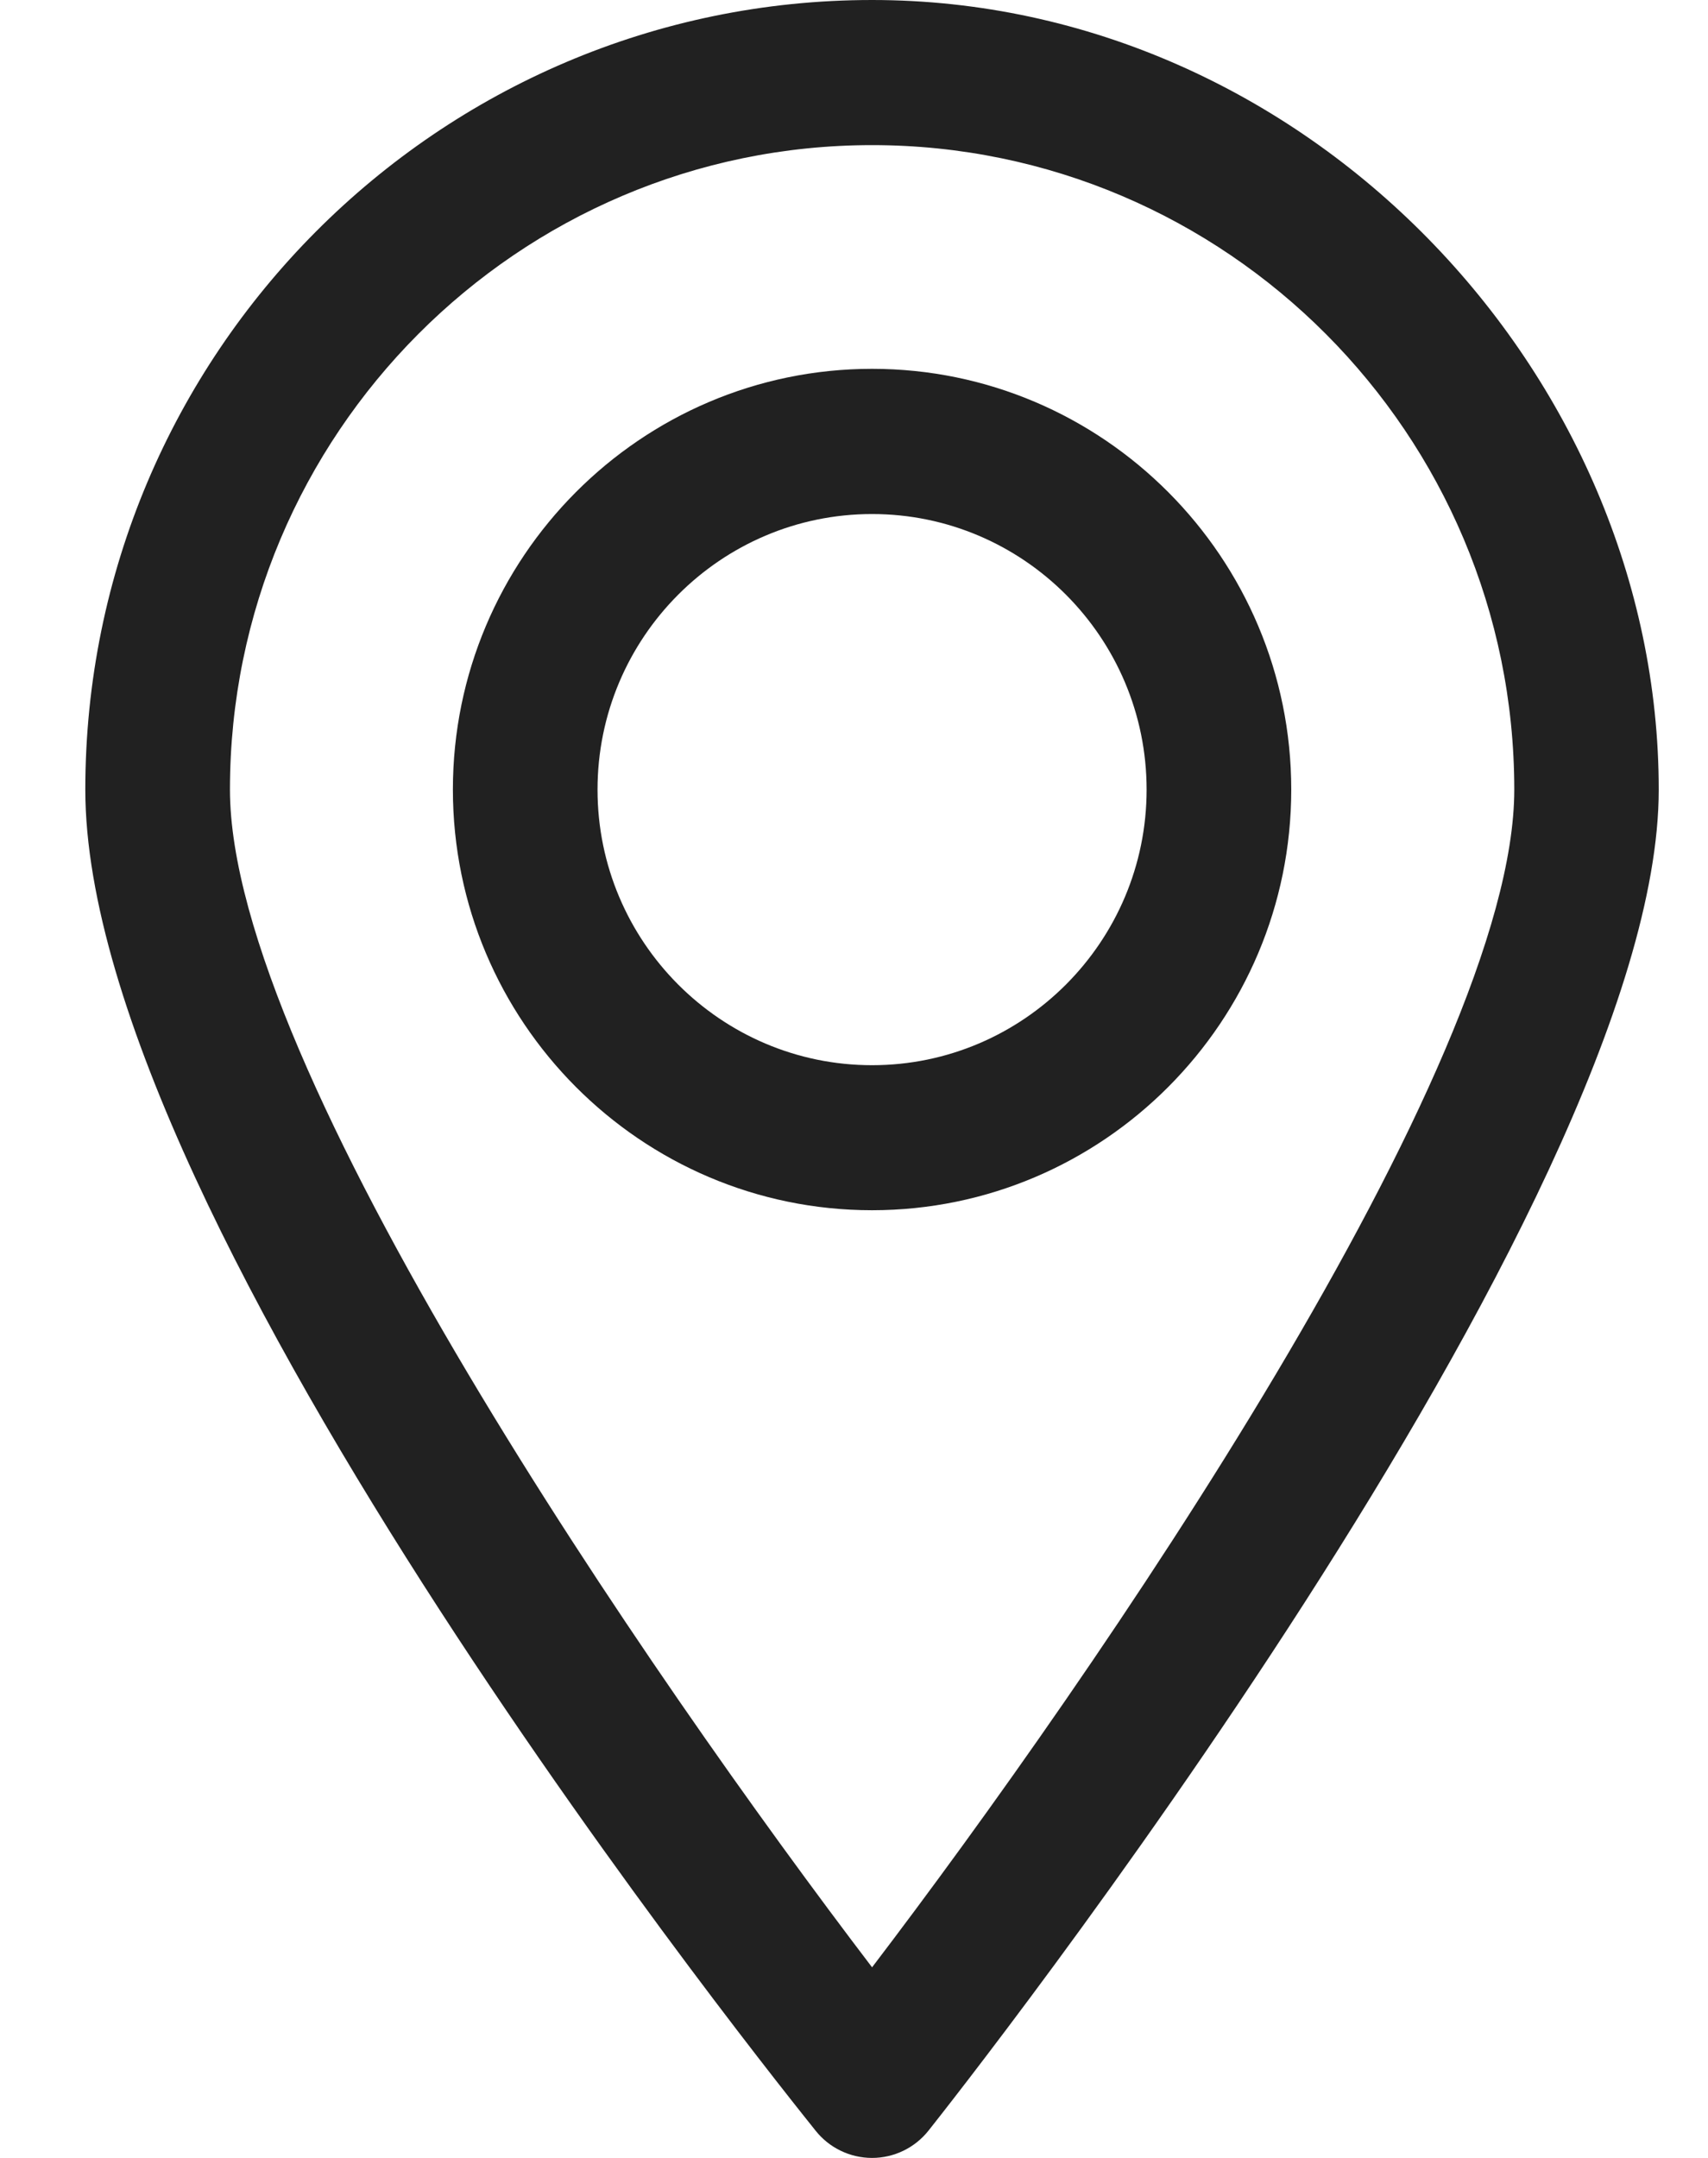 <svg width="19" height="24" viewBox="0 0 19 24" fill="none" xmlns="http://www.w3.org/2000/svg">
<path d="M9.701 4.102C7.13 4.102 5.038 6.202 5.038 8.781C5.038 11.361 7.13 13.46 9.701 13.46C12.272 13.46 14.364 11.361 14.364 8.781C14.364 6.202 12.272 4.102 9.701 4.102ZM9.701 11.847C8.017 11.847 6.647 10.472 6.647 8.782C6.647 7.092 8.017 5.717 9.701 5.717C11.385 5.717 12.755 7.092 12.755 8.782C12.755 10.472 11.385 11.847 9.701 11.847Z" fill="#212121"/>
<path d="M9.701 0C4.875 0 0.949 3.939 0.949 8.782C0.949 13.625 8.74 23.278 9.072 23.696C9.224 23.888 9.456 24 9.701 24C9.945 24 10.177 23.888 10.329 23.696C10.661 23.278 18.452 13.415 18.452 8.782C18.452 4.149 14.527 0 9.701 0ZM9.701 21.88C7.244 18.657 2.558 11.871 2.558 8.782C2.558 4.83 5.762 1.614 9.701 1.614C13.64 1.614 16.845 4.829 16.845 8.782C16.845 11.871 12.158 18.657 9.701 21.88Z" fill="#212121"/>
</svg>
